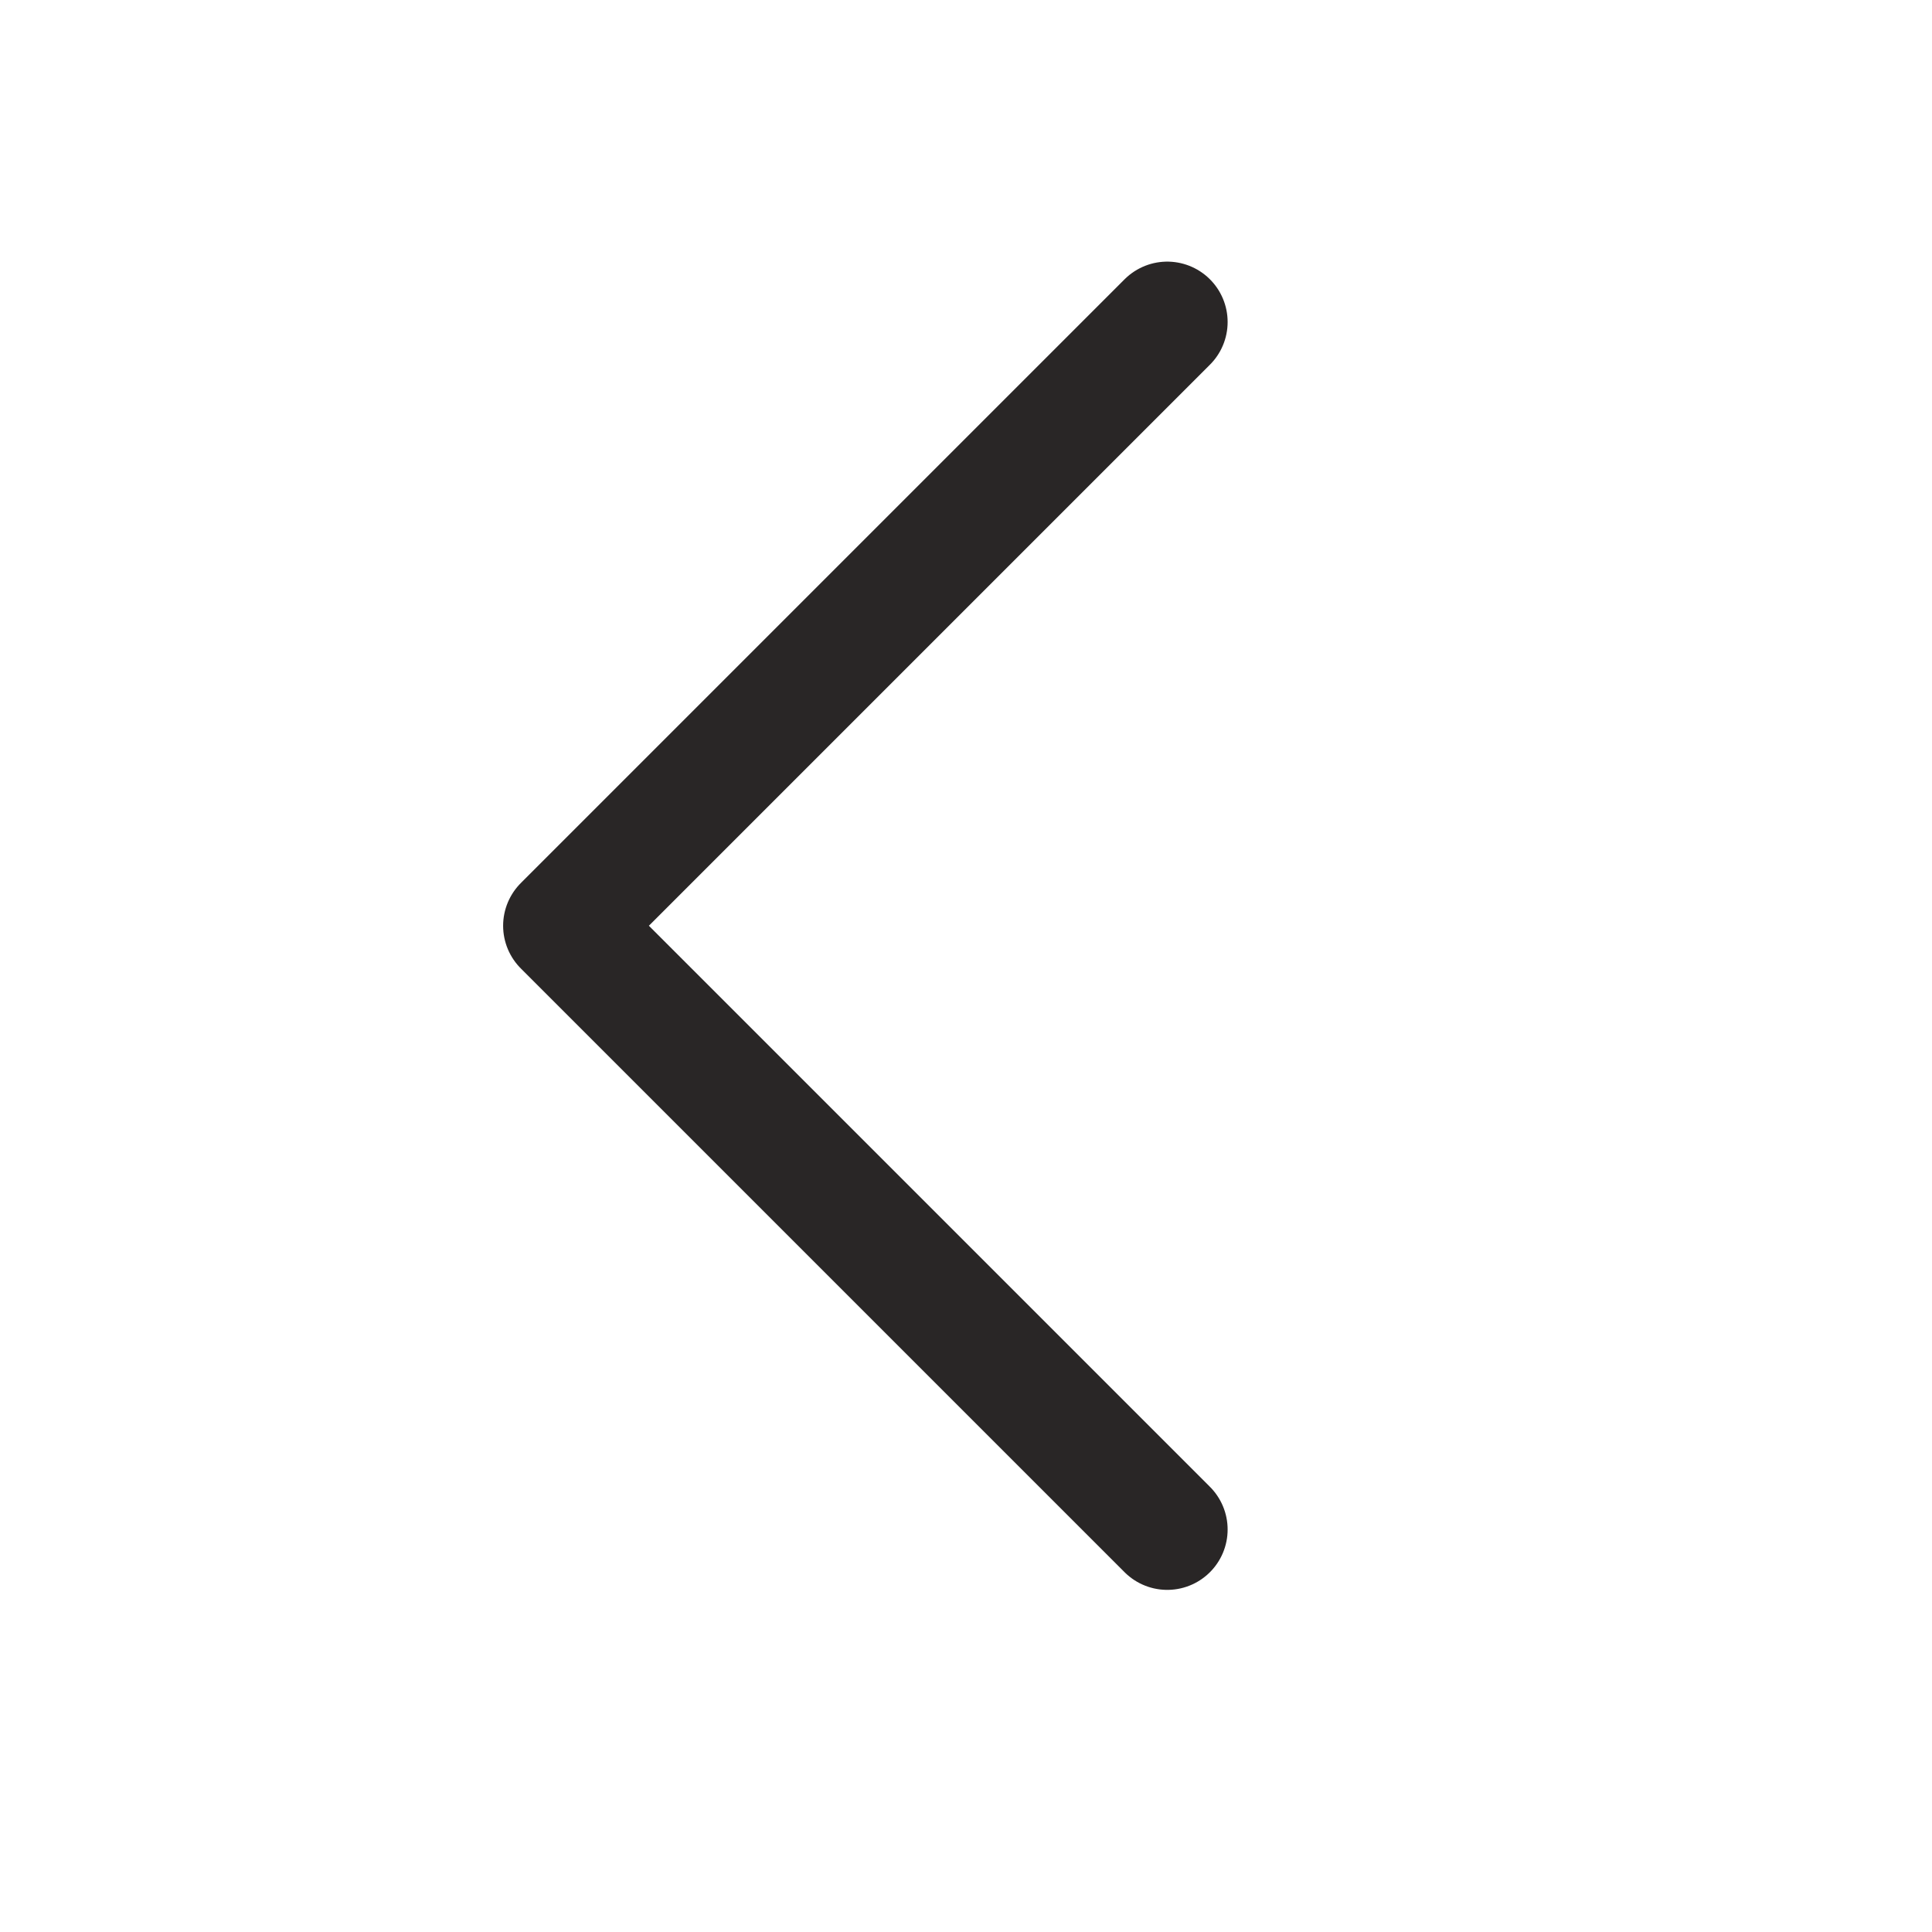 <svg width="24" height="24" viewBox="0 0 24 24" fill="none" xmlns="http://www.w3.org/2000/svg">
<path d="M14.5 4L7 11.5L14.5 19" stroke="#292626" stroke-width="1.5" stroke-linecap="round" stroke-linejoin="round"/>
</svg>
